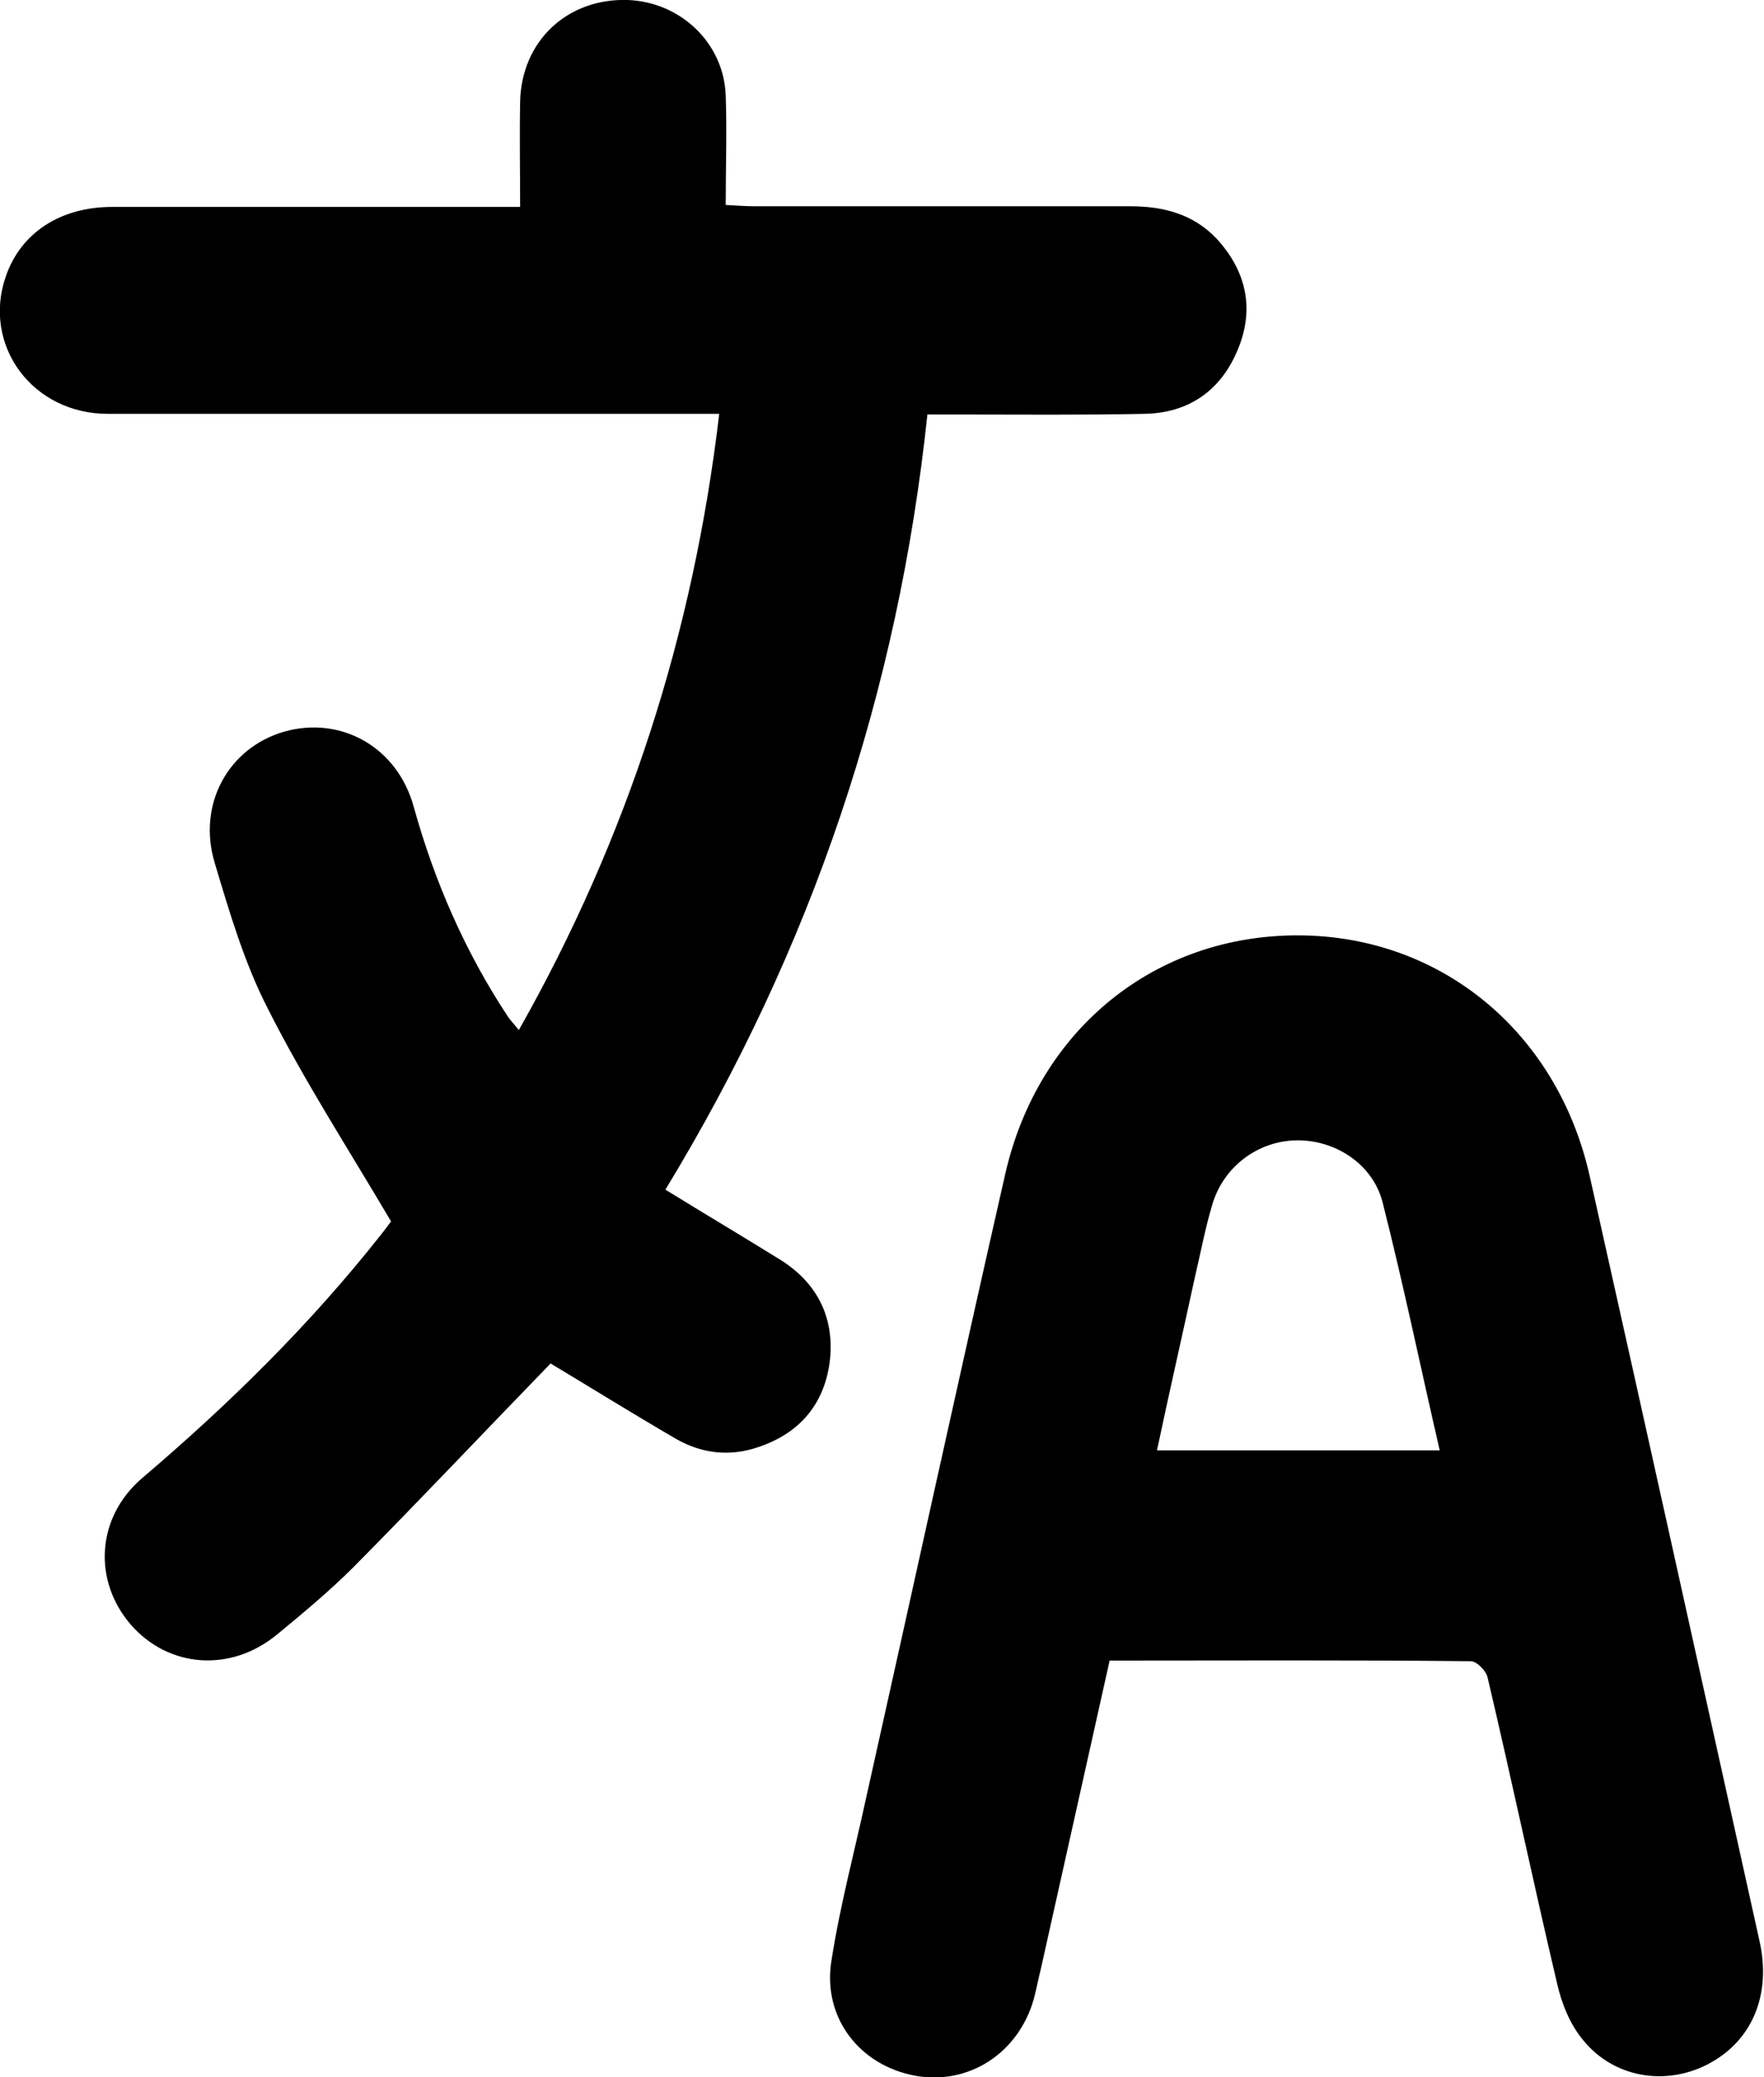 <?xml version="1.0" encoding="utf-8"?>
<!-- Generator: Adobe Illustrator 24.1.2, SVG Export Plug-In . SVG Version: 6.00 Build 0)  -->
<svg version="1.1" id="Layer_1" xmlns="http://www.w3.org/2000/svg" xmlns:xlink="http://www.w3.org/1999/xlink" x="0px" y="0px"
	 viewBox="0 0 272 320.2" style="enable-background:new 0 0 272 320.2;" xml:space="preserve">
<path d="M102.6,183.4c6,3.7,11.9,7.2,17.7,10.8c5.6,3.5,8.3,8.7,7.7,15.2c-0.7,6.8-4.5,11.5-11.1,13.7c-4.4,1.5-8.7,1-12.7-1.3
	c-6.7-3.9-13.3-8-19.3-11.6c-10.1,10.4-20.1,21-30.4,31.4c-3.7,3.7-7.8,7.1-11.8,10.4c-7.2,5.9-16.7,5.1-22.5-1.5
	c-5.9-6.8-5.4-16.6,1.8-22.7c13.4-11.4,25.8-23.6,36.7-37.4c0.8-1,1.5-2,1.6-2.1c-6.6-11.2-13.4-21.7-19-32.8
	c-3.6-7-5.9-14.8-8.2-22.5c-2.7-9,2.1-17.7,10.7-20.2c8.8-2.5,17.5,2.4,20,11.6c3.2,11.5,7.9,22.3,14.5,32.3
	c0.4,0.6,0.9,1.1,1.7,2.1c16.8-29.7,26.9-61.1,30.9-95c-1.9,0-3.4,0-4.8,0c-29.8,0-59.5,0-89.3,0C5,63.9-2.8,53.2,0.9,42.6
	c2.3-6.7,8.4-10.7,16.4-10.7c19.3,0,38.5,0,57.8,0c1.5,0,3,0,5.1,0c0-5.6-0.1-10.9,0-16.2C80.4,6.3,87.5-0.3,96.8,0
	c8.1,0.3,14.8,6.6,15.1,14.7c0.2,5.5,0,11,0,16.9c1.8,0.1,3.2,0.2,4.6,0.2c19.3,0,38.5,0,57.8,0c5.1,0,9.7,1.2,13.3,5
	c4.5,4.9,5.9,10.7,3.3,17c-2.6,6.4-7.6,9.9-14.5,10c-9.6,0.2-19.3,0.1-28.9,0.1c-1.4,0-2.7,0-4.5,0
	C138.5,106.5,125.3,146.1,102.6,183.4z"/>
<path d="M171.1,256c-3.6,16.1-7.1,31.8-10.6,47.5c-0.4,1.6-0.7,3.2-1.1,4.7c-2.4,8.4-10.1,13.3-18.3,11.8c-8.6-1.6-14.3-9-12.9-17.7
	c1.3-8.4,3.5-16.6,5.3-24.9c7.2-32.2,14.2-64.3,21.5-96.4c5.1-22.4,23.2-36.9,45.3-36.8c21.9,0.1,39.8,14.9,44.8,37
	c8.8,39.3,17.5,78.7,26.2,118c1.9,8.4-1.2,15.6-8.1,19.1c-6.5,3.3-14.4,2-19.1-3.8c-2-2.4-3.3-5.6-4-8.7c-3.7-15.7-7-31.4-10.7-47.1
	c-0.2-1.1-1.7-2.6-2.6-2.6C208.5,255.9,190,256,171.1,256z M178.4,223.6c14.7,0,28.9,0,43.6,0c-3-13-5.6-25.6-8.8-38.2
	c-1.5-6-7.4-9.7-13.3-9.6c-6,0.1-11.3,4.1-13,10c-1.1,3.7-1.8,7.5-2.7,11.3C182.3,205.9,180.3,214.6,178.4,223.6z"/>
</svg>
